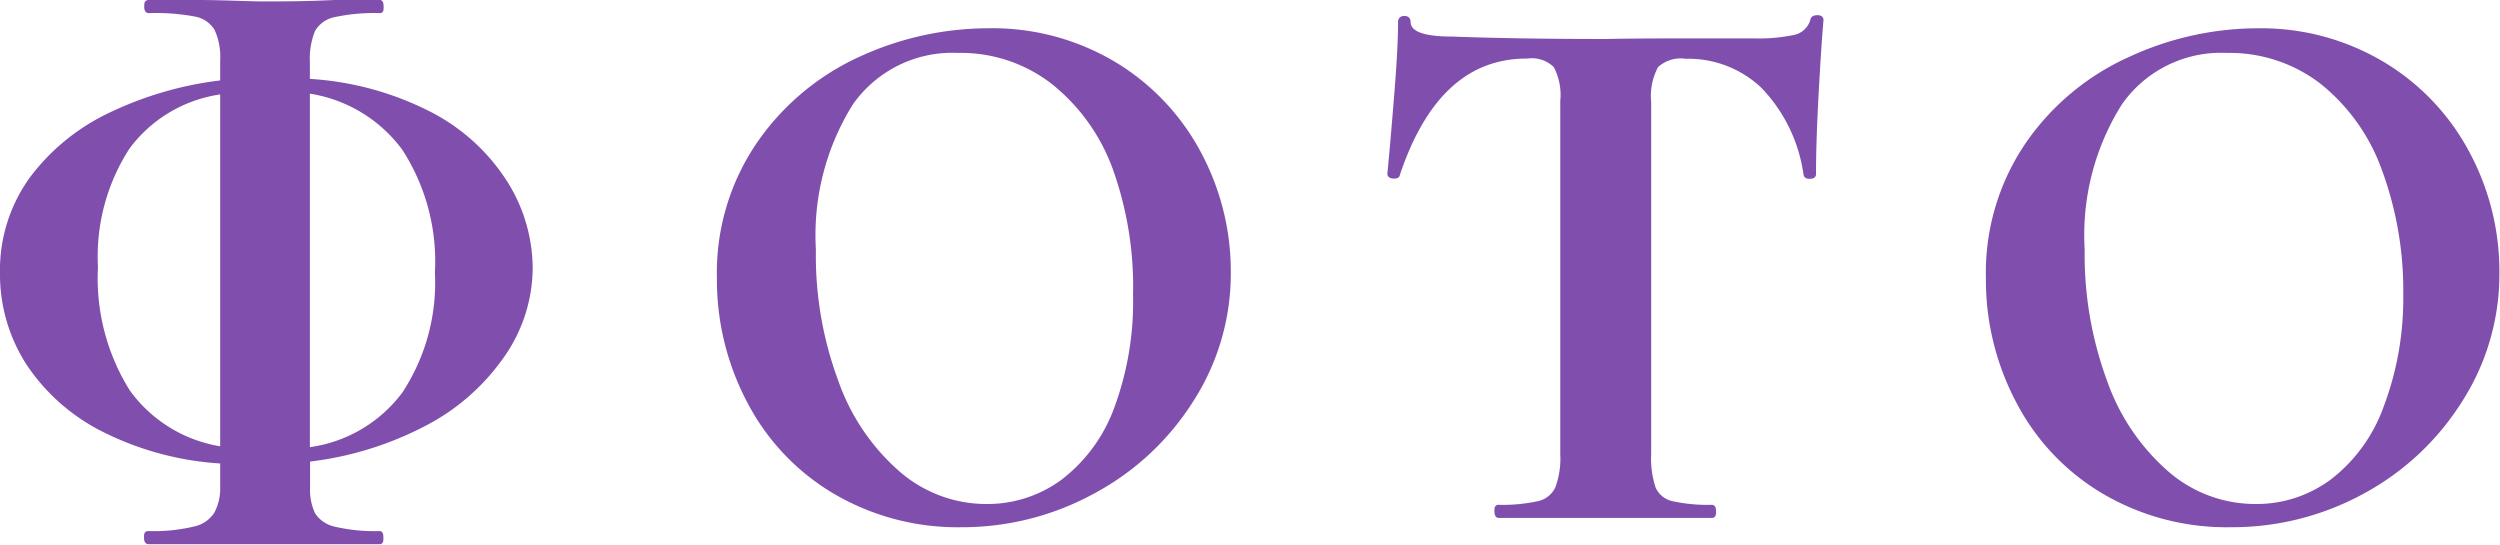 <?xml version="1.0" encoding="UTF-8"?> <svg xmlns="http://www.w3.org/2000/svg" viewBox="0 0 123.76 26.96"> <defs> <style>.cls-1{fill:#804fad;stroke:#804fad;stroke-miterlimit:10;stroke-width:0.2px;}</style> </defs> <g id="Слой_2" data-name="Слой 2"> <g id="Слой_1-2" data-name="Слой 1"> <path class="cls-1" d="M24.84,17.66A10.66,10.66,0,0,1,21,21a16.42,16.42,0,0,1-5.75,1.76v1.36a2.84,2.84,0,0,0,.26,1.34,1.65,1.65,0,0,0,1,.7,8.74,8.74,0,0,0,2.29.23c.05,0,.08.07.08.22s0,.23-.08.23c-1,0-1.75,0-2.31,0l-3.43,0-3.33,0c-.58,0-1.37,0-2.38,0-.08,0-.12-.07-.12-.23s0-.22.12-.22a8.6,8.6,0,0,0,2.28-.23,1.68,1.68,0,0,0,1.06-.72A2.61,2.61,0,0,0,11,24.14V22.85a14.92,14.92,0,0,1-5.82-1.54A9.69,9.69,0,0,1,1.4,18,8.12,8.12,0,0,1,.1,13.52,7.72,7.72,0,0,1,1.57,8.83,10.44,10.44,0,0,1,5.52,5.64,17.45,17.45,0,0,1,11,4.07V3a3.34,3.34,0,0,0-.29-1.57,1.54,1.54,0,0,0-1-.7A10.55,10.55,0,0,0,7.36.55c-.08,0-.12-.07-.12-.22s0-.23.12-.23l2.38,0c1.36,0,2.47.07,3.33.07s2.06,0,3.47-.07l2.27,0c.05,0,.08.08.08.23s0,.22-.08.22A9.4,9.4,0,0,0,16.5.76a1.54,1.54,0,0,0-1,.74,3.79,3.79,0,0,0-.26,1.59V4a15,15,0,0,1,6,1.61A9.68,9.68,0,0,1,25,9a8,8,0,0,1,1.27,4.33A7.62,7.62,0,0,1,24.84,17.66ZM6.34,19.38A7,7,0,0,0,11,22.21V4.56A6.92,6.92,0,0,0,6.34,7.28a9.92,9.92,0,0,0-1.59,5.94A10.57,10.57,0,0,0,6.34,19.38ZM20,7.36a7.15,7.15,0,0,0-4.76-2.84V22.25A7,7,0,0,0,20,19.49a10,10,0,0,0,1.63-6A10.26,10.26,0,0,0,20,7.36Z"></path> <path class="cls-1" d="M41.32,24.35a11.2,11.2,0,0,1-4.23-4.46,12.88,12.88,0,0,1-1.5-6.14,11.29,11.29,0,0,1,2-6.68,12.3,12.3,0,0,1,5-4.17,15.18,15.18,0,0,1,6.3-1.4,11.76,11.76,0,0,1,6.31,1.68,11.42,11.42,0,0,1,4.18,4.44,12.37,12.37,0,0,1,1.45,5.86A11.57,11.57,0,0,1,59,19.79a13,13,0,0,1-4.86,4.54A13.52,13.52,0,0,1,47.58,26,12,12,0,0,1,41.32,24.35Zm11.3-.53a8,8,0,0,0,2.63-3.59,15.23,15.23,0,0,0,.94-5.65,17.3,17.3,0,0,0-1-6.22,9.65,9.65,0,0,0-3.07-4.29,7.43,7.43,0,0,0-4.68-1.55,6.12,6.12,0,0,0-5.3,2.59,12.3,12.3,0,0,0-1.85,7.24,17.92,17.92,0,0,0,1.12,6.55,10.71,10.71,0,0,0,3.06,4.52,6.65,6.65,0,0,0,4.4,1.63A6.28,6.28,0,0,0,52.62,23.82Z"></path> <path class="cls-1" d="M69.2,8.64c0,.08-.1.11-.23.1s-.19-.06-.19-.14c.1-1,.21-2.31.34-3.91s.19-2.8.19-3.61c0-.12.07-.19.21-.19s.21.07.21.19c0,.56.71.83,2.15.83q3.25.12,7.6.12C81,2,82.54,2,84.2,2l2.57,0a8.77,8.77,0,0,0,2.1-.18A1.17,1.17,0,0,0,89.72,1c0-.1.11-.15.25-.15s.2.05.2.15c-.07.76-.15,2-.24,3.63s-.13,3-.13,4c0,.08-.07.12-.19.12s-.2,0-.23-.12a7.83,7.83,0,0,0-2.12-4.36,5.35,5.35,0,0,0-3.81-1.46A1.76,1.76,0,0,0,82,3.26a3.13,3.13,0,0,0-.36,1.79V22.48a4.65,4.65,0,0,0,.23,1.7,1.28,1.28,0,0,0,.87.72,8.2,8.2,0,0,0,2,.19c.08,0,.11.07.11.22s0,.23-.11.23c-.91,0-1.63,0-2.15,0l-3.14,0-3.06,0c-.53,0-1.26,0-2.2,0-.07,0-.11-.08-.11-.23s0-.22.11-.22a8.34,8.34,0,0,0,2-.19,1.34,1.34,0,0,0,.9-.74,4.23,4.23,0,0,0,.25-1.68V5a3.07,3.07,0,0,0-.34-1.74,1.66,1.66,0,0,0-1.4-.46Q71.16,2.78,69.2,8.64Z"></path> <path class="cls-1" d="M104.14,24.35a11.2,11.2,0,0,1-4.23-4.46,12.88,12.88,0,0,1-1.5-6.14,11.29,11.29,0,0,1,2-6.68,12.27,12.27,0,0,1,5.05-4.17,15.1,15.1,0,0,1,6.29-1.4A11.76,11.76,0,0,1,118,3.18a11.35,11.35,0,0,1,4.18,4.44,12.37,12.37,0,0,1,1.45,5.86,11.57,11.57,0,0,1-1.81,6.31A13,13,0,0,1,117,24.33,13.49,13.49,0,0,1,110.4,26,12,12,0,0,1,104.14,24.35Zm11.3-.53a8,8,0,0,0,2.63-3.59,15.22,15.22,0,0,0,1-5.65A17.29,17.29,0,0,0,118,8.36a9.71,9.71,0,0,0-3.06-4.29,7.47,7.47,0,0,0-4.69-1.55,6.09,6.09,0,0,0-5.29,2.59,12.23,12.23,0,0,0-1.86,7.24,18.13,18.13,0,0,0,1.12,6.55,10.71,10.71,0,0,0,3.06,4.52,6.67,6.67,0,0,0,4.4,1.63A6.26,6.26,0,0,0,115.44,23.82Z"></path> </g> </g> </svg> 